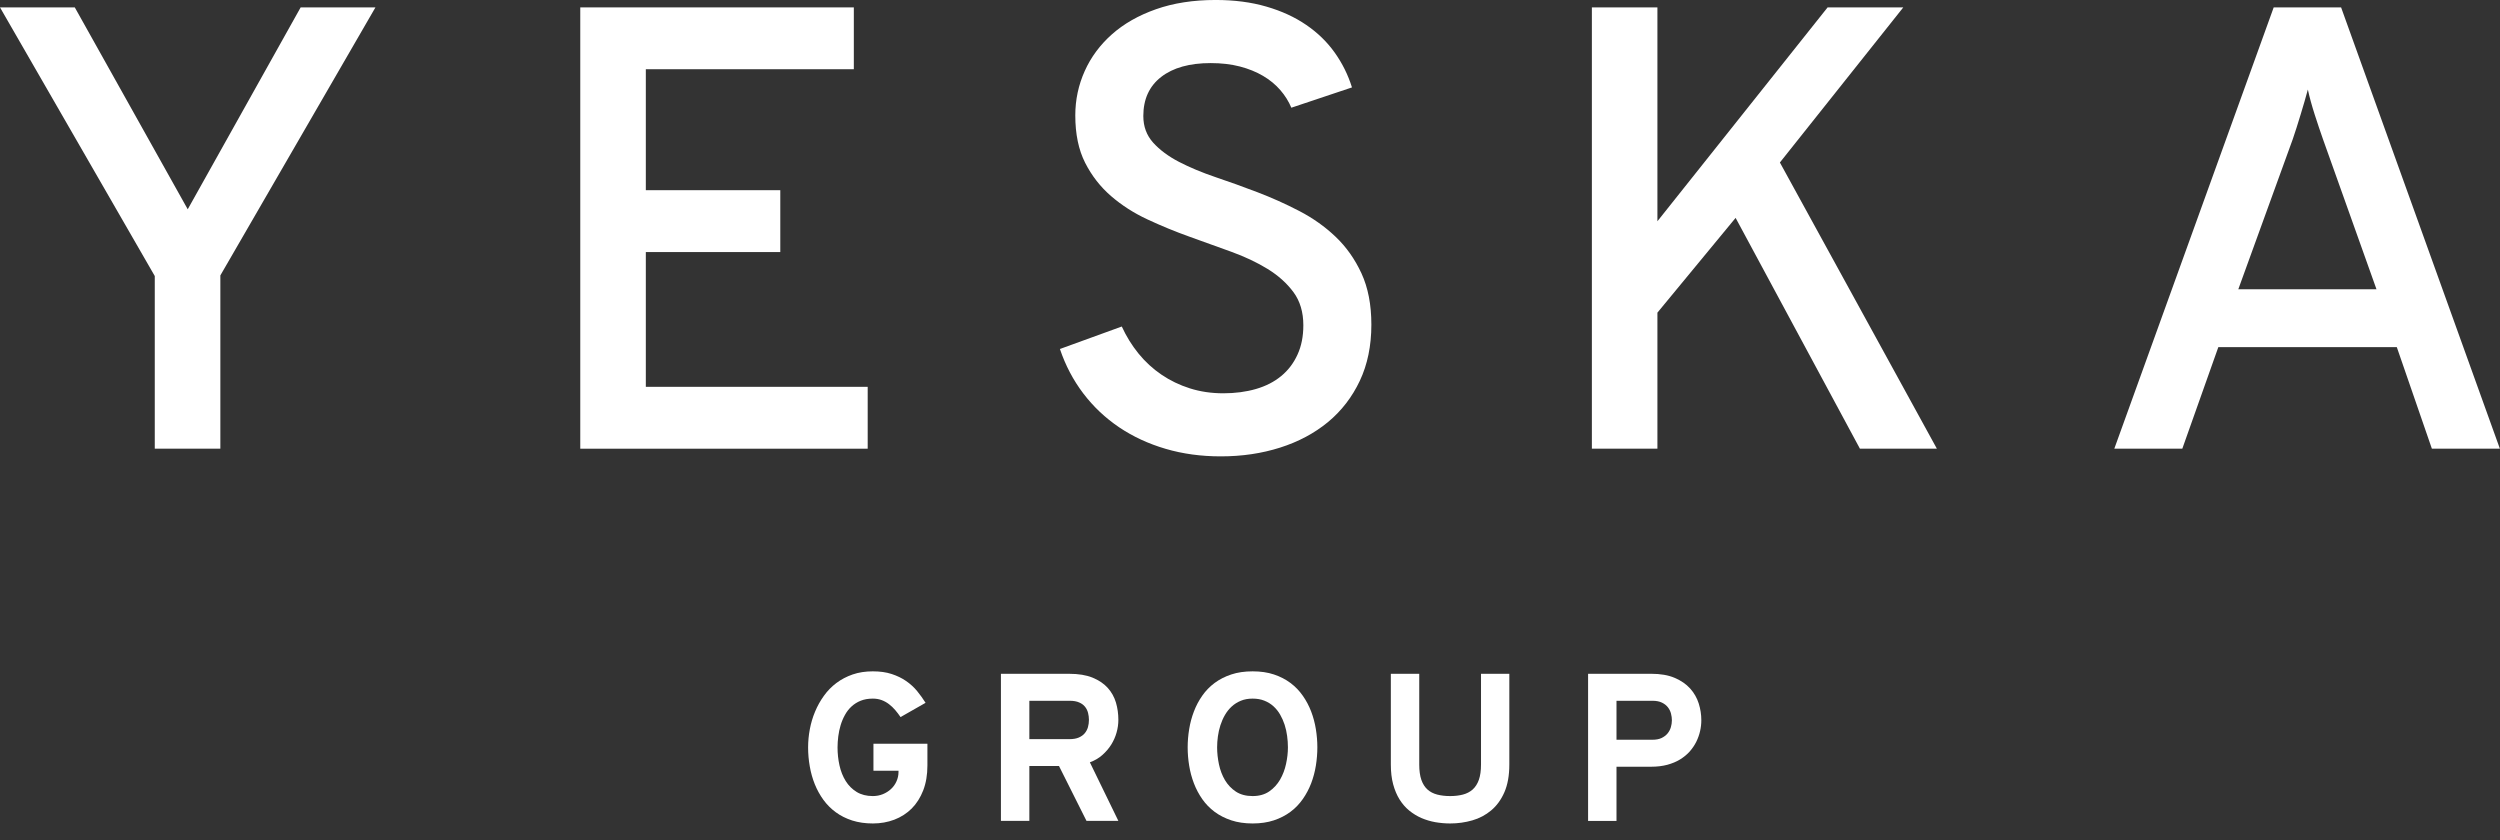 <svg xmlns="http://www.w3.org/2000/svg" xmlns:xlink="http://www.w3.org/1999/xlink" width="119px" height="40px" viewBox="0 0 119 40"><rect x="0" y="0" width="119" height="40" fill="#333333" stroke="none"/><title>logo_Yeska</title><g id="Symbols" stroke="none" stroke-width="1" fill="none" fill-rule="evenodd"><g id="Groupe-Yeska---frise-logos" transform="translate(-190, -68)" fill="#FFFFFF"><g id="Logos-Yeska" transform="translate(190, 56)"><g id="logo_Yeska" transform="translate(0, 12)"><polygon id="Fill-1" points="14.311 0.352 8.936 9.962 3.56 0.352 -0 0.352 7.367 13.139 7.367 21.358 10.489 21.358 10.489 13.11 17.871 0.352"></polygon><polygon id="Fill-2" points="27.621 0.352 27.621 21.358 41.302 21.358 41.302 18.413 30.741 18.413 30.741 11.998 37.142 11.998 37.142 9.053 30.741 9.053 30.741 3.295 40.642 3.295 40.642 0.352"></polygon><path d="M61.468,5.127 C61.34,4.824 61.165,4.543 60.94,4.285 C60.715,4.026 60.443,3.801 60.12,3.611 C59.798,3.421 59.429,3.272 59.014,3.164 C58.599,3.057 58.138,3.003 57.63,3.003 C56.624,3.003 55.838,3.223 55.272,3.662 C54.705,4.102 54.422,4.722 54.422,5.522 C54.422,6.021 54.578,6.443 54.89,6.79 C55.203,7.136 55.613,7.442 56.122,7.706 C56.629,7.968 57.208,8.211 57.857,8.431 C58.507,8.649 59.17,8.889 59.849,9.148 C60.528,9.407 61.192,9.704 61.842,10.042 C62.49,10.378 63.069,10.788 63.577,11.272 C64.085,11.756 64.495,12.337 64.808,13.016 C65.12,13.694 65.277,14.507 65.277,15.454 C65.277,16.459 65.093,17.351 64.727,18.127 C64.36,18.903 63.855,19.558 63.212,20.091 C62.567,20.622 61.807,21.028 60.933,21.306 C60.059,21.584 59.119,21.723 58.113,21.723 C57.175,21.723 56.299,21.605 55.484,21.364 C54.669,21.126 53.932,20.783 53.272,20.34 C52.613,19.895 52.044,19.358 51.565,18.728 C51.087,18.098 50.715,17.393 50.452,16.612 L53.397,15.542 C53.612,16.011 53.878,16.441 54.195,16.831 C54.513,17.222 54.877,17.556 55.287,17.834 C55.697,18.113 56.148,18.331 56.642,18.487 C57.134,18.643 57.664,18.721 58.23,18.721 C58.797,18.721 59.314,18.652 59.783,18.516 C60.252,18.38 60.653,18.174 60.984,17.901 C61.317,17.627 61.575,17.288 61.76,16.882 C61.947,16.477 62.039,16.011 62.039,15.483 C62.039,14.858 61.883,14.333 61.57,13.908 C61.258,13.485 60.848,13.116 60.34,12.803 C59.832,12.491 59.254,12.217 58.604,11.982 C57.954,11.748 57.29,11.508 56.612,11.264 C55.933,11.021 55.269,10.747 54.619,10.444 C53.97,10.142 53.392,9.771 52.884,9.331 C52.377,8.892 51.965,8.364 51.653,7.75 C51.34,7.133 51.184,6.382 51.184,5.493 C51.184,4.751 51.334,4.048 51.632,3.383 C51.929,2.72 52.362,2.136 52.928,1.633 C53.494,1.131 54.193,0.732 55.023,0.44 C55.853,0.147 56.8,-0.001 57.864,-0.001 C58.753,-0.001 59.559,0.104 60.282,0.315 C61.004,0.524 61.637,0.816 62.178,1.187 C62.72,1.558 63.172,1.997 63.533,2.505 C63.894,3.013 64.168,3.564 64.354,4.161 L61.468,5.127 Z" id="Fill-3"></path><polygon id="Fill-6" points="88.532 21.357 82.615 10.371 78.893 14.882 78.893 21.357 75.773 21.357 75.773 0.351 78.893 0.351 78.893 10.532 86.995 0.351 90.597 0.351 84.723 7.735 92.195 21.357"></polygon><path d="M110.572,6.621 C110.454,6.289 110.326,5.904 110.183,5.464 C110.042,5.025 109.932,4.624 109.854,4.262 C109.757,4.624 109.642,5.022 109.509,5.456 C109.378,5.891 109.253,6.28 109.137,6.621 L106.543,13.77 L113.121,13.77 L110.572,6.621 Z M115.757,21.357 L114.088,16.524 L105.592,16.524 L103.878,21.357 L100.641,21.357 L108.228,0.351 L111.436,0.351 L118.994,21.357 L115.757,21.357 Z" id="Fill-8"></path><path d="M41.547,39.197 C41.186,39.197 40.858,39.149 40.566,39.056 C40.272,38.961 40.012,38.831 39.785,38.664 C39.557,38.498 39.36,38.3 39.194,38.072 C39.027,37.842 38.891,37.593 38.783,37.327 C38.676,37.059 38.596,36.777 38.545,36.479 C38.492,36.182 38.466,35.879 38.466,35.574 C38.466,35.291 38.493,35.004 38.547,34.714 C38.601,34.424 38.684,34.145 38.796,33.877 C38.908,33.608 39.047,33.357 39.216,33.123 C39.383,32.888 39.582,32.684 39.811,32.512 C40.041,32.339 40.3,32.203 40.587,32.104 C40.876,32.004 41.196,31.956 41.547,31.956 C41.886,31.956 42.185,31.997 42.444,32.083 C42.702,32.167 42.931,32.278 43.132,32.417 C43.332,32.556 43.506,32.714 43.655,32.895 C43.802,33.077 43.937,33.262 44.057,33.454 L42.866,34.133 C42.787,34.016 42.702,33.904 42.612,33.799 C42.521,33.693 42.422,33.598 42.316,33.518 C42.211,33.437 42.093,33.372 41.967,33.325 C41.84,33.278 41.701,33.254 41.547,33.254 C41.33,33.254 41.137,33.287 40.971,33.354 C40.805,33.42 40.66,33.512 40.533,33.628 C40.408,33.743 40.303,33.877 40.22,34.031 C40.135,34.183 40.066,34.346 40.014,34.519 C39.962,34.692 39.925,34.868 39.902,35.049 C39.88,35.229 39.867,35.404 39.867,35.574 C39.867,35.869 39.898,36.157 39.96,36.435 C40.022,36.714 40.121,36.961 40.256,37.178 C40.391,37.394 40.565,37.567 40.779,37.698 C40.991,37.827 41.247,37.893 41.547,37.893 C41.716,37.893 41.875,37.863 42.023,37.803 C42.172,37.742 42.301,37.66 42.411,37.558 C42.522,37.456 42.61,37.334 42.672,37.194 C42.736,37.054 42.769,36.904 42.769,36.745 L42.769,36.687 L41.576,36.687 L41.576,35.403 L44.145,35.403 L44.145,36.433 C44.145,36.882 44.078,37.278 43.945,37.622 C43.811,37.965 43.629,38.253 43.396,38.487 C43.162,38.718 42.889,38.895 42.572,39.016 C42.257,39.136 41.915,39.197 41.547,39.197" id="Fill-10"></path><path d="M50.916,35.183 C51.088,35.183 51.233,35.157 51.35,35.107 C51.467,35.056 51.562,34.989 51.633,34.904 C51.704,34.819 51.755,34.722 51.787,34.612 C51.818,34.501 51.833,34.384 51.833,34.266 C51.833,34.154 51.819,34.044 51.792,33.936 C51.764,33.826 51.717,33.728 51.648,33.643 C51.579,33.556 51.487,33.487 51.367,33.436 C51.248,33.383 51.098,33.357 50.916,33.357 L48.997,33.357 L48.997,35.183 L50.916,35.183 Z M47.644,39.074 L47.644,32.073 L50.895,32.073 C51.338,32.073 51.709,32.134 52.007,32.256 C52.304,32.378 52.544,32.539 52.727,32.742 C52.909,32.943 53.039,33.177 53.118,33.439 C53.196,33.703 53.234,33.978 53.234,34.266 C53.234,34.463 53.207,34.664 53.149,34.868 C53.093,35.071 53.007,35.263 52.893,35.447 C52.779,35.628 52.637,35.793 52.468,35.942 C52.299,36.091 52.102,36.204 51.878,36.287 L53.234,39.074 L51.717,39.074 L50.408,36.462 L48.997,36.462 L48.997,39.074 L47.644,39.074 Z" id="Fill-12"></path><path d="M59.625,37.893 C59.937,37.893 60.2,37.819 60.413,37.673 C60.626,37.527 60.798,37.339 60.931,37.112 C61.062,36.883 61.158,36.633 61.216,36.362 C61.275,36.091 61.305,35.828 61.305,35.574 C61.305,35.394 61.292,35.212 61.267,35.029 C61.243,34.846 61.203,34.668 61.148,34.497 C61.092,34.326 61.021,34.166 60.933,34.013 C60.846,33.862 60.74,33.731 60.616,33.618 C60.492,33.506 60.348,33.417 60.183,33.352 C60.02,33.286 59.833,33.254 59.625,33.254 C59.413,33.254 59.225,33.288 59.061,33.357 C58.896,33.426 58.751,33.517 58.626,33.633 C58.501,33.748 58.395,33.882 58.306,34.036 C58.218,34.188 58.147,34.351 58.091,34.524 C58.036,34.696 57.996,34.872 57.972,35.052 C57.947,35.229 57.935,35.404 57.935,35.574 C57.935,35.839 57.965,36.111 58.023,36.387 C58.082,36.662 58.177,36.911 58.308,37.134 C58.441,37.356 58.613,37.539 58.828,37.681 C59.043,37.822 59.31,37.893 59.625,37.893 M59.625,39.197 C59.247,39.197 58.908,39.147 58.61,39.048 C58.31,38.948 58.045,38.813 57.816,38.643 C57.586,38.472 57.39,38.269 57.227,38.037 C57.065,37.804 56.932,37.554 56.83,37.286 C56.727,37.017 56.652,36.736 56.605,36.446 C56.557,36.153 56.533,35.863 56.533,35.574 C56.533,35.287 56.557,34.998 56.605,34.707 C56.652,34.416 56.727,34.136 56.83,33.867 C56.932,33.598 57.065,33.347 57.227,33.116 C57.39,32.882 57.586,32.681 57.816,32.509 C58.045,32.339 58.31,32.203 58.61,32.104 C58.908,32.004 59.247,31.956 59.625,31.956 C60.002,31.956 60.34,32.004 60.638,32.104 C60.936,32.203 61.198,32.339 61.426,32.509 C61.655,32.681 61.85,32.882 62.012,33.116 C62.176,33.347 62.307,33.598 62.411,33.867 C62.513,34.136 62.588,34.416 62.635,34.707 C62.682,34.998 62.706,35.287 62.706,35.574 C62.706,35.863 62.682,36.153 62.635,36.446 C62.588,36.736 62.513,37.017 62.411,37.286 C62.307,37.554 62.176,37.804 62.012,38.037 C61.85,38.269 61.655,38.472 61.426,38.643 C61.198,38.813 60.936,38.948 60.638,39.048 C60.34,39.147 60.002,39.197 59.625,39.197" id="Fill-14"></path><path d="M69.026,39.197 C68.789,39.197 68.554,39.175 68.322,39.136 C68.089,39.094 67.868,39.028 67.659,38.938 C67.451,38.847 67.258,38.728 67.08,38.584 C66.903,38.439 66.749,38.262 66.619,38.054 C66.489,37.846 66.388,37.605 66.314,37.332 C66.24,37.058 66.204,36.745 66.204,36.394 L66.204,32.073 L67.556,32.073 L67.556,36.394 C67.556,36.683 67.59,36.925 67.656,37.119 C67.724,37.312 67.82,37.465 67.948,37.581 C68.074,37.694 68.229,37.774 68.412,37.822 C68.594,37.869 68.799,37.893 69.026,37.893 C69.251,37.893 69.454,37.869 69.634,37.822 C69.815,37.774 69.97,37.694 70.098,37.581 C70.227,37.465 70.325,37.312 70.394,37.119 C70.462,36.925 70.496,36.683 70.496,36.394 L70.496,32.073 L71.844,32.073 L71.844,36.394 C71.844,36.914 71.765,37.353 71.609,37.711 C71.453,38.067 71.244,38.354 70.981,38.574 C70.719,38.794 70.419,38.953 70.082,39.05 C69.743,39.148 69.391,39.197 69.026,39.197" id="Fill-17"></path><path d="M78.654,35.212 C78.827,35.212 78.972,35.185 79.089,35.13 C79.205,35.074 79.302,35.002 79.374,34.915 C79.448,34.826 79.5,34.726 79.533,34.616 C79.565,34.506 79.582,34.395 79.582,34.285 C79.582,34.184 79.568,34.079 79.54,33.97 C79.513,33.86 79.463,33.76 79.394,33.67 C79.324,33.577 79.229,33.504 79.108,33.445 C78.988,33.386 78.837,33.357 78.654,33.357 L76.945,33.357 L76.945,35.212 L78.654,35.212 Z M75.593,39.075 L75.593,32.072 L78.595,32.072 C79.039,32.072 79.41,32.136 79.714,32.266 C80.017,32.394 80.262,32.564 80.452,32.774 C80.64,32.984 80.775,33.22 80.859,33.484 C80.942,33.747 80.983,34.014 80.983,34.285 C80.983,34.454 80.964,34.625 80.924,34.8 C80.885,34.974 80.825,35.142 80.744,35.307 C80.662,35.471 80.558,35.625 80.432,35.769 C80.304,35.912 80.152,36.037 79.975,36.147 C79.798,36.256 79.594,36.341 79.364,36.404 C79.135,36.465 78.879,36.496 78.595,36.496 L76.945,36.496 L76.945,39.075 L75.593,39.075 Z" id="Fill-19"></path></g></g></g></g></svg>